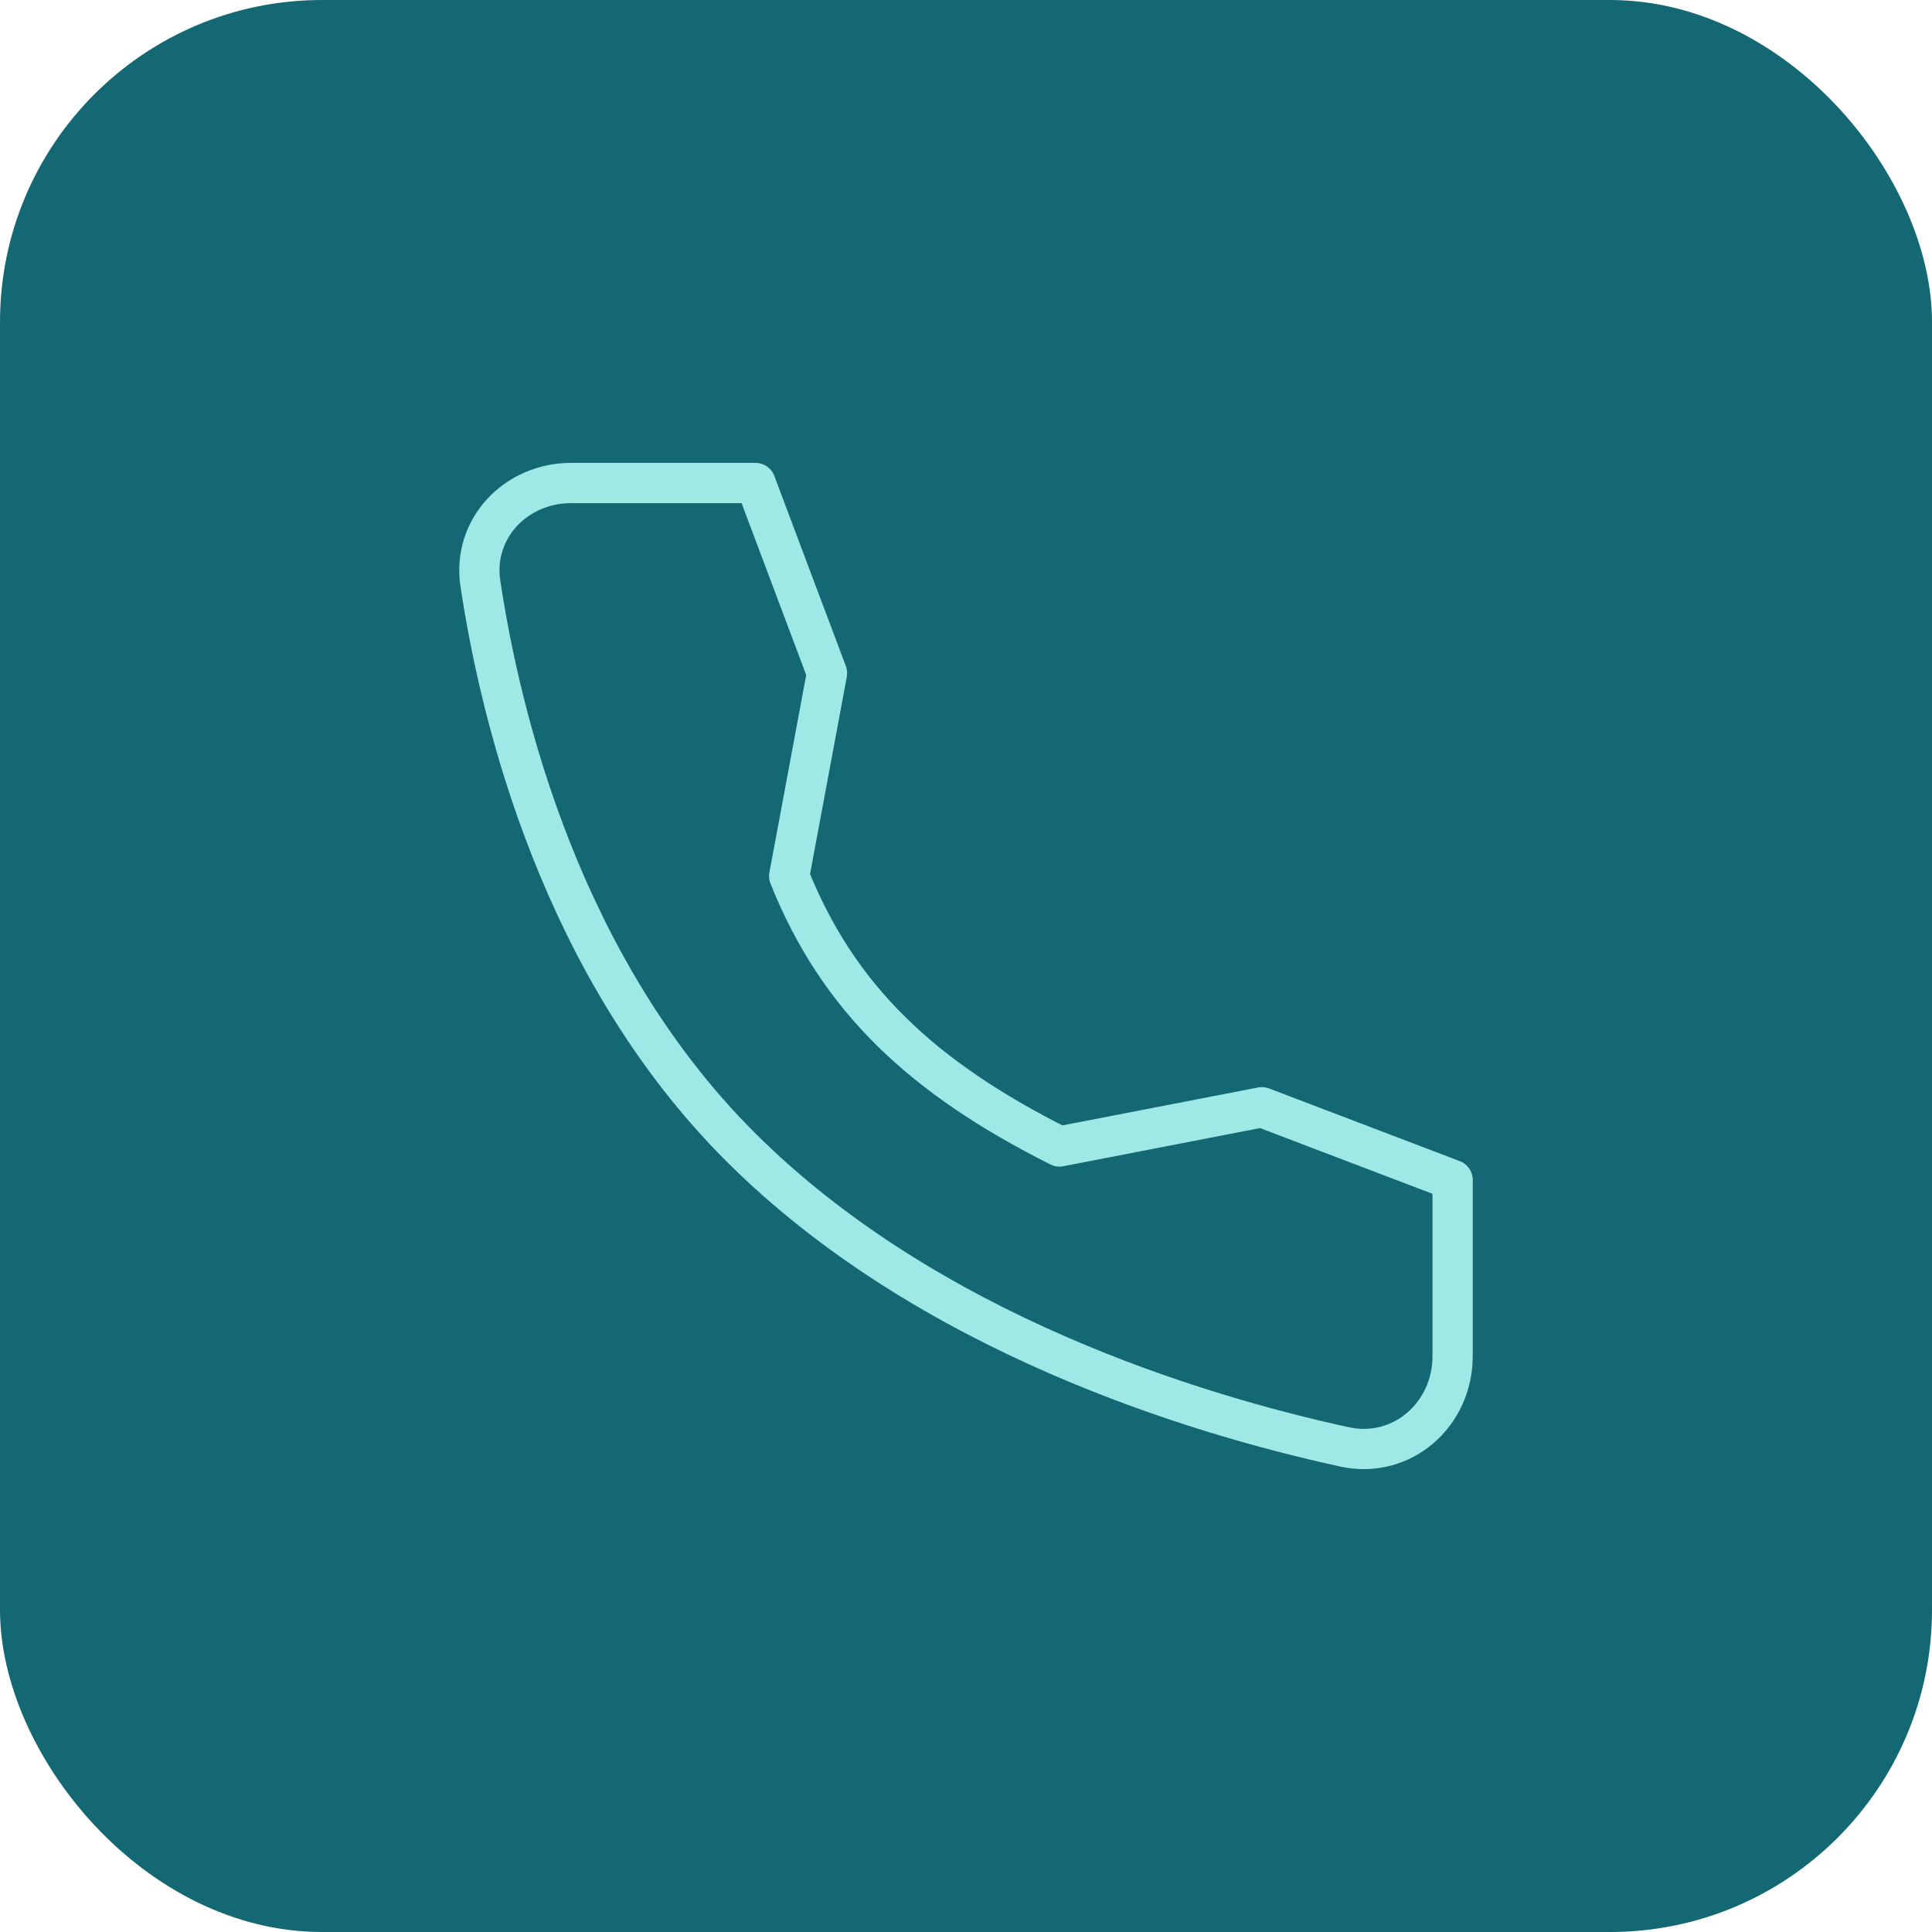 <?xml version="1.0" encoding="UTF-8"?>
<svg xmlns="http://www.w3.org/2000/svg" width="48" height="48" viewBox="0 0 48 48" fill="none">
  <rect width="48" height="48" rx="8" fill="#136874"></rect>
  <path d="M31.35 27.509L26.322 28.484C22.925 26.779 20.828 24.821 19.607 21.768L20.547 16.725L18.77 12H14.19C12.813 12 11.729 13.138 11.935 14.499C12.448 17.898 13.962 24.06 18.386 28.484C23.032 33.13 29.724 35.146 33.407 35.948C34.829 36.257 36.09 35.148 36.09 33.692V29.315L31.35 27.509Z" stroke="#9EE8E5" stroke-linecap="round" stroke-linejoin="round"></path>
</svg>
